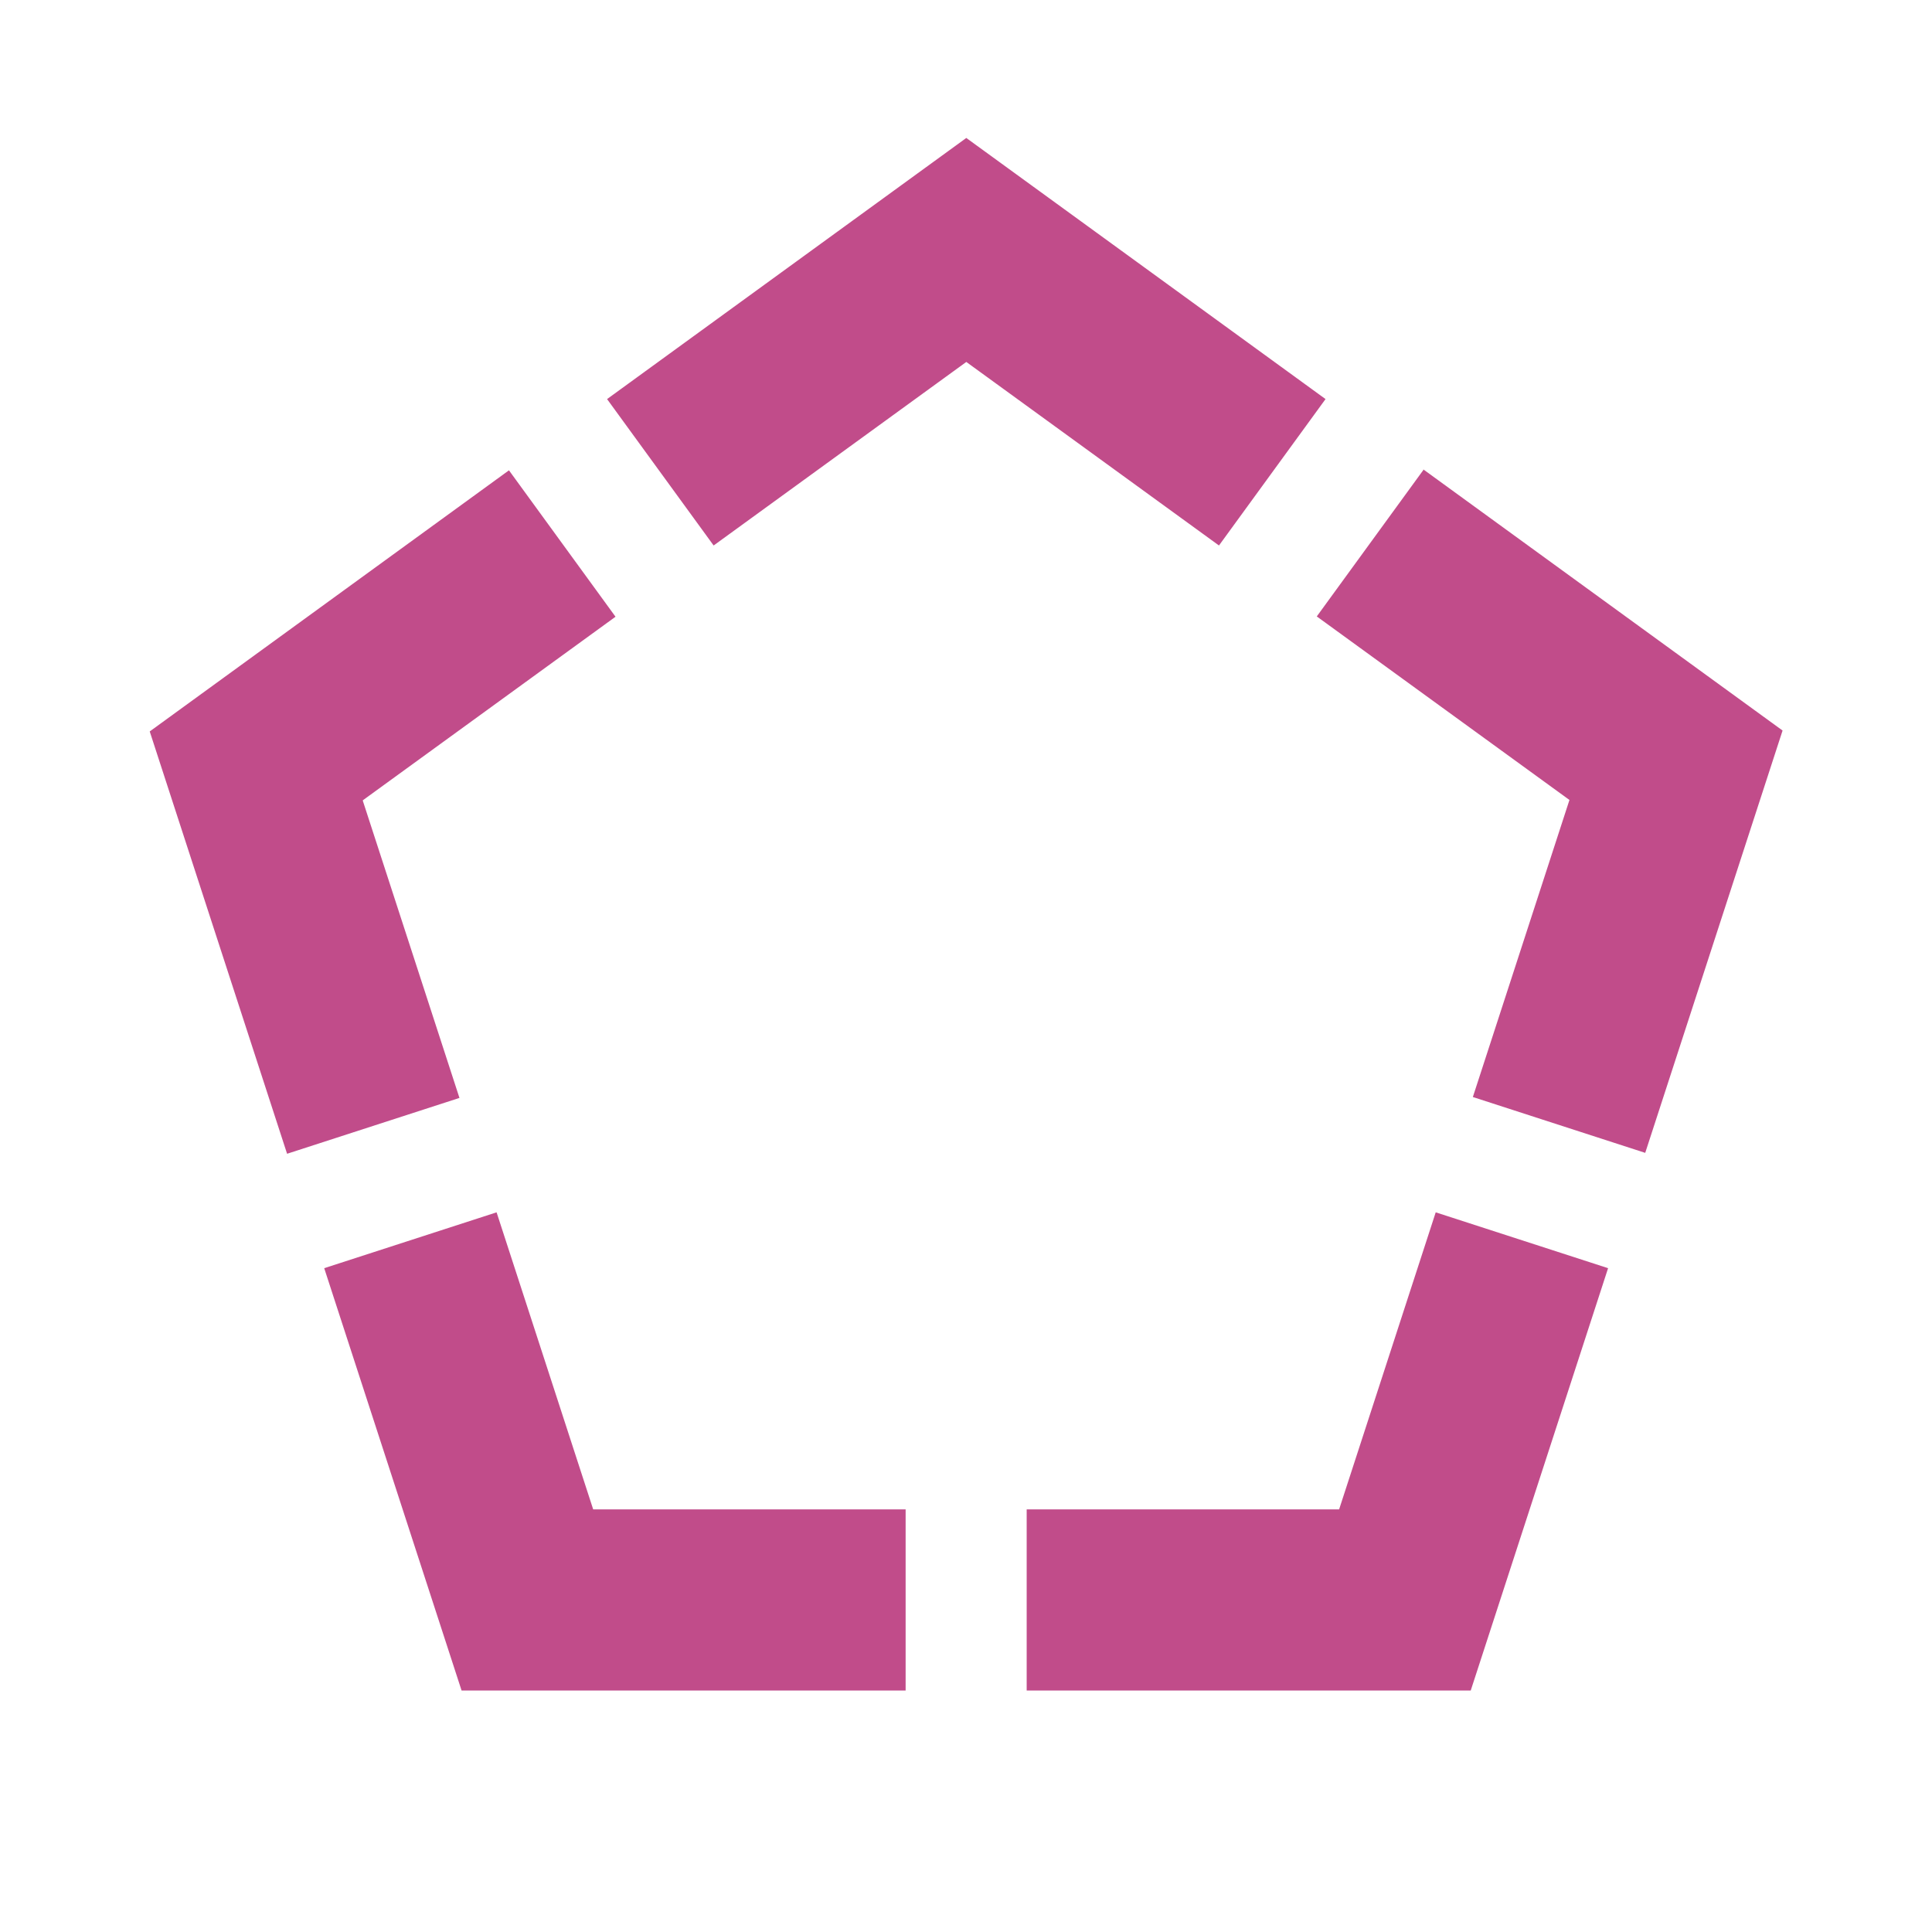 <svg xmlns="http://www.w3.org/2000/svg"  viewBox="0 0 64 64"><defs fill="#C14C8A" /><path  d="m19.65,50h10.35v6h-14.71l-4.55-13.99,5.71-1.85,3.2,9.84Zm-7.63-23.49l8.37-6.08-3.53-4.85-11.9,8.65,4.55,13.99,5.71-1.85-3.2-9.84Zm32.34,23.49h-10.35v6h14.71l4.55-13.99-5.71-1.85-3.2,9.84Zm-.45-36.78l-11.9-8.65-11.9,8.65,3.53,4.85,8.37-6.08,8.37,6.08,3.53-4.85Zm3.24,2.35l-3.53,4.85,8.37,6.08-3.2,9.84,5.71,1.85,4.55-13.99-11.9-8.65Z" fill="#C14C8A" /></svg>